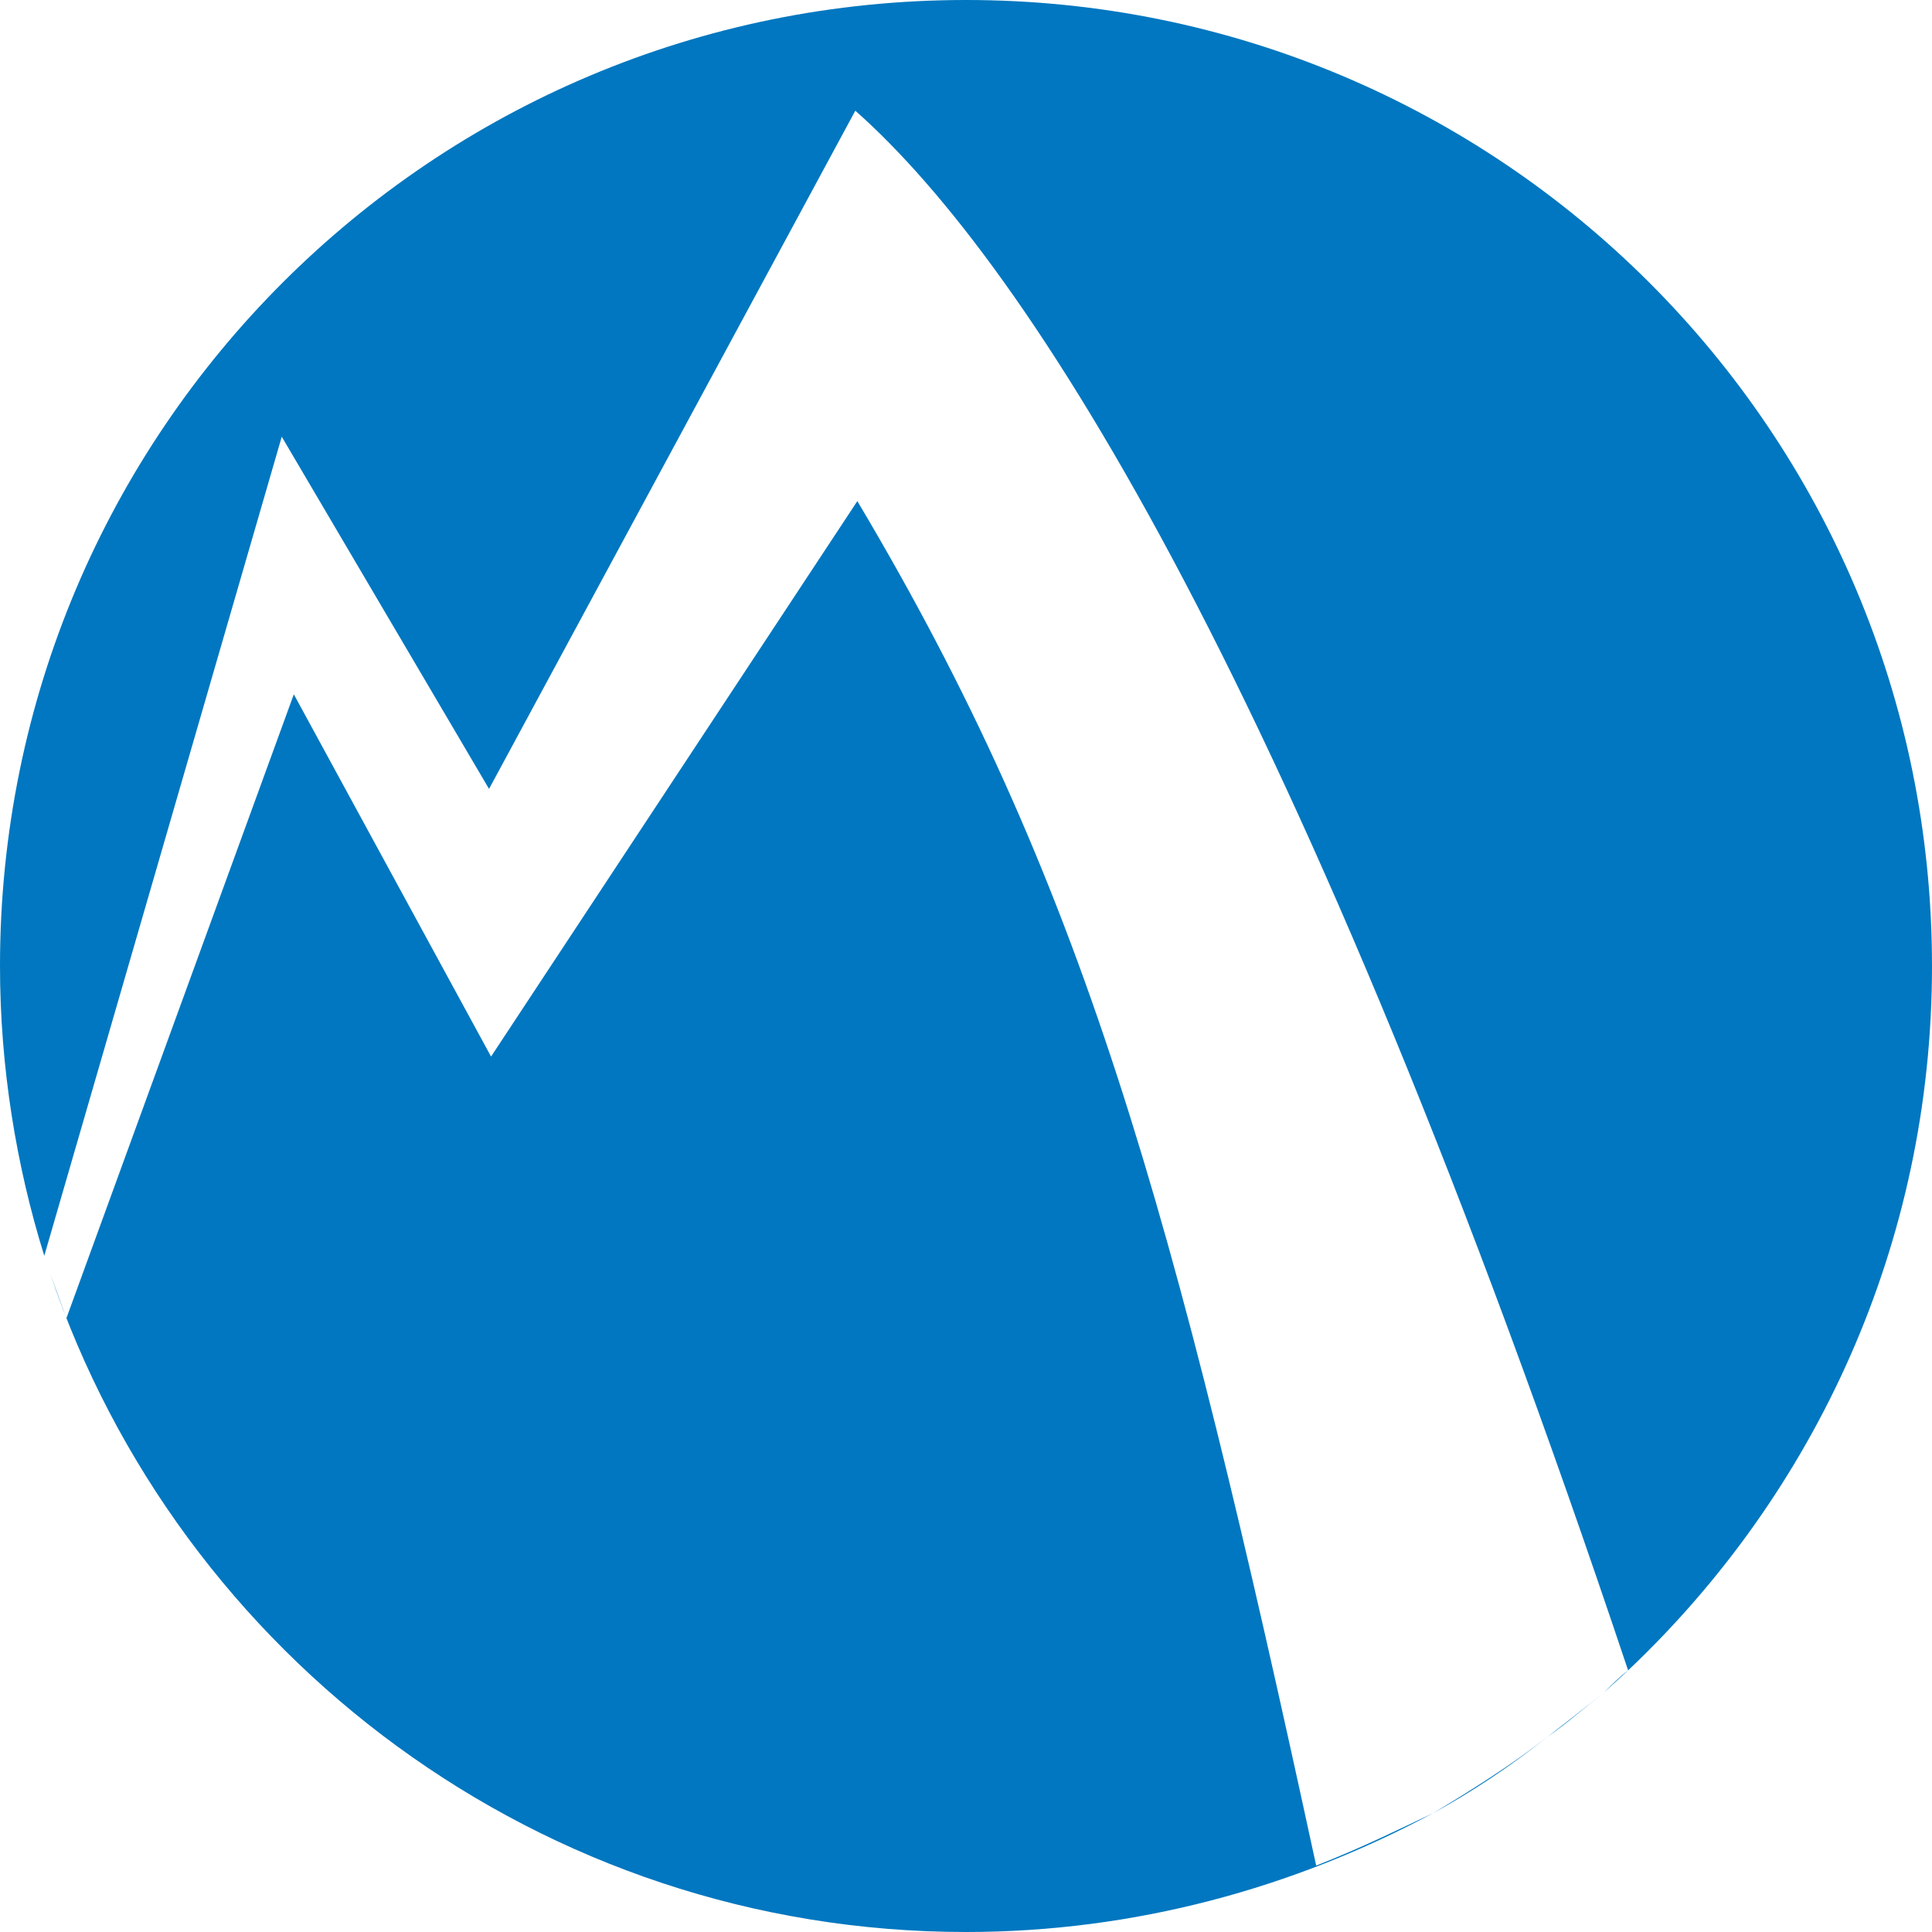<?xml version="1.0" encoding="utf-8"?>
<!DOCTYPE svg PUBLIC "-//W3C//DTD SVG 1.1//EN" "http://www.w3.org/Graphics/SVG/1.1/DTD/svg11.dtd">
<svg version="1.1" xmlns="http://www.w3.org/2000/svg" xmlns:xlink="http://www.w3.org/1999/xlink" x="0px" y="0px" width="960px"
   height="960px" viewBox="0 0 960 960" enable-background="new 0 0 1920 1080" xml:space="preserve">

<g id="080">
   <path id="1" style="fill:#0077c0" d="M960 480c0 -138 -58 -262 -151 -350c-163 487 -297 698 -384 775l-182 -337l-103 175l-118 -407c-14 45 -22 94 -22 144c0 266 215 480 480 480s480 -214 480 -480zM244 435l182 276c112 -188 157 -350 228 -678c23 9 41 18 58 26c-69 -37 -148 -59 -232 -59 c-211 0 -391 137 -455 327l8 -22l113 310zM22 336l3 -9zM809 130l-12 -11c4 4 8 8 12 11zM797 119c-9 -7 -18 -15 -28 -22c9 7 18 14 28 22zM769 97c-19 -15 -37 -27 -57 -38c20 12 39 24 57 38z"
     transform="translate(0, 960) scale(1, -1)" />
</g>

</svg>
